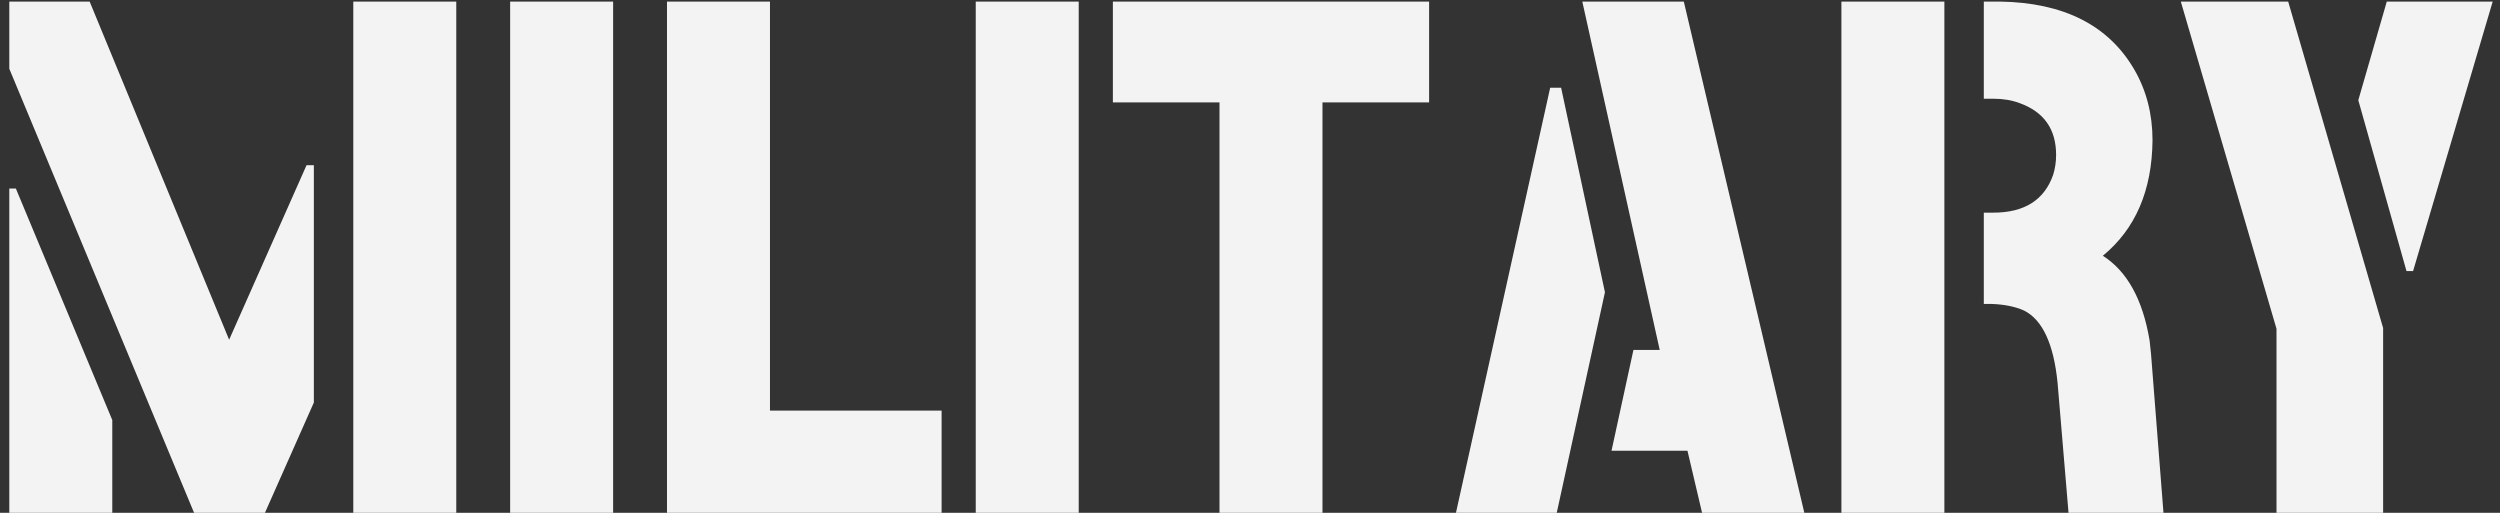 <?xml version="1.0" encoding="UTF-8"?> <svg xmlns="http://www.w3.org/2000/svg" width="234" height="48" viewBox="0 0 234 48" fill="none"><rect x="0" y="0" width="234" height="48" fill="#333333" stroke="none"/> <path d="M0.871 48V17.648H1.486L10.51 39.318V48H0.871ZM0.871 6.438V0.148H8.391L21.447 31.799L28.693 15.461H29.377V37.678L24.797 48H18.166L0.871 6.438ZM33.068 48V0.148H42.707V48H33.068ZM47.749 48V0.148H57.388V48H47.749ZM62.43 48V0.148H72.069V38.43H88.133V48H62.43ZM91.33 48V0.148H100.968V48H91.33ZM104.165 9.582V0.148H133.764V9.582H123.784V48H114.145V9.582H104.165ZM136.277 48L145.096 8.215H146.121L150.223 27.355L145.711 48H136.277ZM150.838 42.19L152.889 32.756H155.35L148.104 0.148H157.605L168.885 48H159.314L157.947 42.19H150.838ZM172.355 48V0.148H181.993V48H172.355ZM185.685 28.449V19.904H186.573C189.49 19.904 191.359 18.719 192.179 16.35C192.361 15.757 192.452 15.142 192.452 14.504C192.452 12.088 191.313 10.471 189.034 9.65C188.305 9.377 187.485 9.24 186.573 9.24H185.685V0.148H187.189C193.159 0.24 197.351 2.359 199.767 6.506C200.906 8.465 201.476 10.676 201.476 13.137C201.43 17.831 199.881 21.431 196.827 23.938C199.106 25.396 200.564 28.039 201.202 31.867C201.248 32.323 201.293 32.756 201.339 33.166L202.501 48H193.614L192.589 35.832C192.224 32.186 191.176 29.93 189.445 29.064C188.624 28.7 187.622 28.495 186.437 28.449H185.685ZM204.125 0.148H214.174L223.061 30.705V48H213.08V30.773L204.125 0.148ZM220.737 9.377L223.403 0.148H233.315L225.864 25.373H225.248L220.737 9.377Z" fill="#F3F3F3"></path> </svg> 